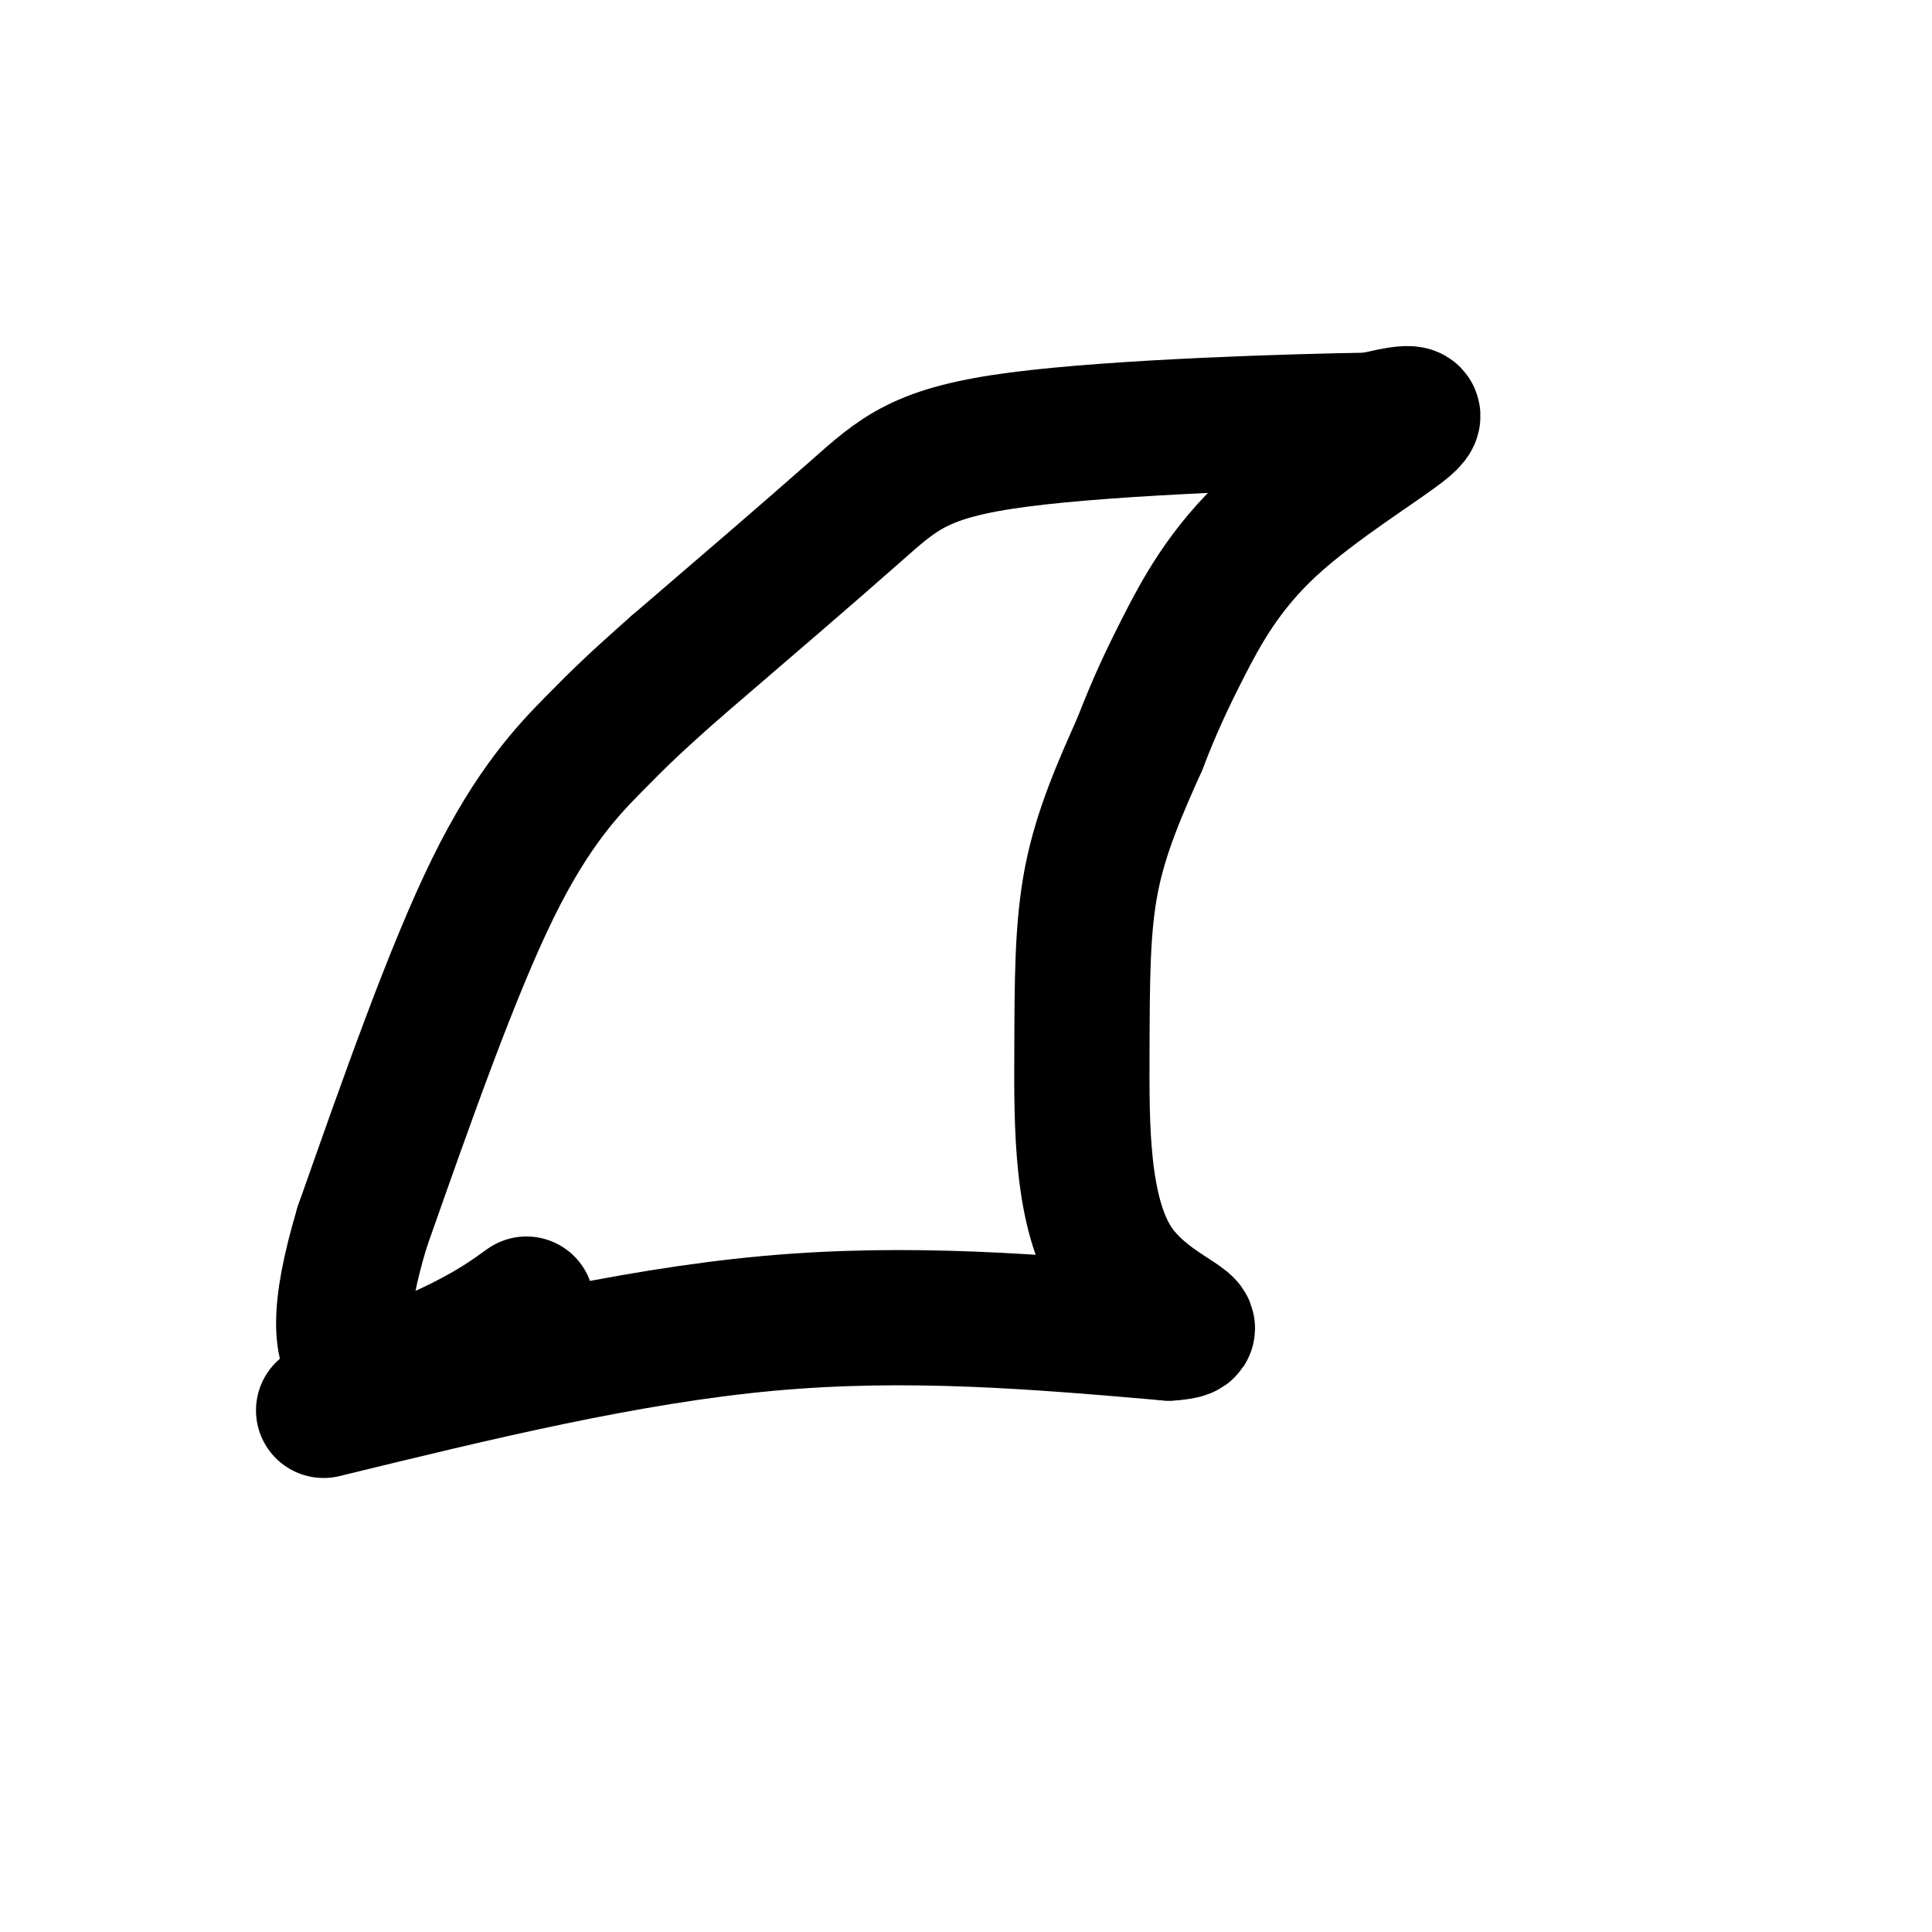 <svg viewBox='0 0 400 400' version='1.1' xmlns='http://www.w3.org/2000/svg' xmlns:xlink='http://www.w3.org/1999/xlink'><g fill='none' stroke='#000000' stroke-width='28' stroke-linecap='round' stroke-linejoin='round'><path d='M67,292c31.417,-7.667 62.833,-15.333 92,-18c29.167,-2.667 56.083,-0.333 83,2'/><path d='M242,276c10.774,-0.679 -3.793,-3.378 -11,-14c-7.207,-10.622 -7.056,-29.167 -7,-44c0.056,-14.833 0.016,-25.952 2,-36c1.984,-10.048 5.992,-19.024 10,-28'/><path d='M236,154c2.963,-7.678 5.372,-12.872 9,-20c3.628,-7.128 8.477,-16.188 18,-25c9.523,-8.812 23.721,-17.375 28,-21c4.279,-3.625 -1.360,-2.313 -7,-1'/><path d='M284,87c-16.012,0.238 -52.542,1.333 -73,4c-20.458,2.667 -24.845,6.905 -34,15c-9.155,8.095 -23.077,20.048 -37,32'/><path d='M140,138c-8.643,7.619 -11.750,10.667 -17,16c-5.250,5.333 -12.643,12.952 -21,30c-8.357,17.048 -17.679,43.524 -27,70'/><path d='M75,254c-5.274,17.595 -4.958,26.583 0,29c4.958,2.417 14.560,-1.738 21,-5c6.440,-3.262 9.720,-5.631 13,-8'/></g>
</svg>